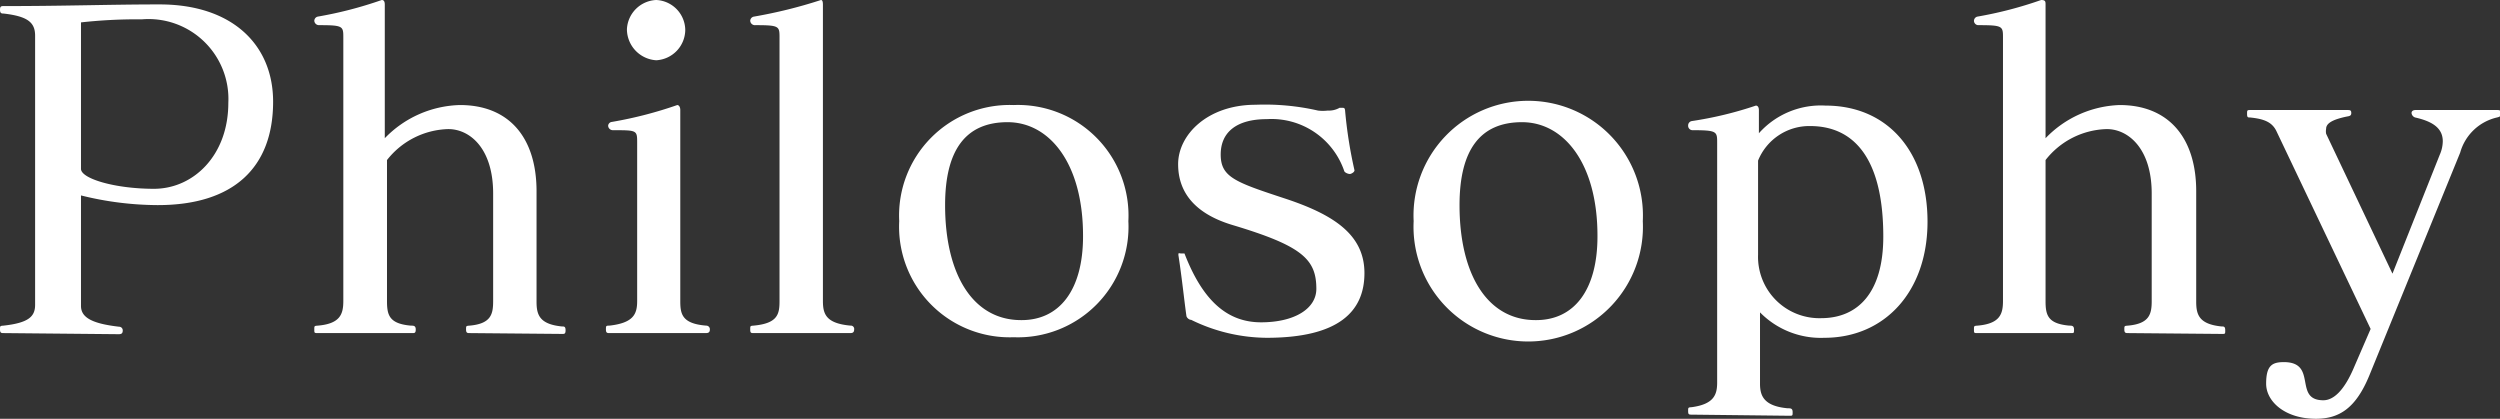 <svg xmlns="http://www.w3.org/2000/svg" viewBox="0 0 90.44 15.15"><rect x="0" y="0" width="90.44" height="15.15" fill="#333333" stroke="none"/><defs><style>.cls-1{fill:#fff;}</style></defs><title>nav-philosophy</title><g id="レイヤー_2" data-name="レイヤー 2"><g id="レイヤー_1-2" data-name="レイヤー 1"><path class="cls-1" d="M.14,12.05c-.09,0-.14,0-.14-.13s0-.13.13-.14c.89-.1,1.14-.32,1.14-.75V1.29C1.27.81,1,.59.13.49.05.49,0,.48,0,.35S.05.22.14.22C2.37.22,4,.16,5.7.16h.08c2.61,0,4.1,1.45,4.1,3.52,0,2.38-1.43,3.74-4.17,3.74a11.63,11.63,0,0,1-2.78-.35v4c0,.43.43.64,1.38.75a.13.13,0,0,1,.13.14c0,.1-.05.13-.14.13ZM2.93,6.11c0,.35,1.22.72,2.64.72s2.69-1.2,2.69-3.11A2.89,2.89,0,0,0,5.13.7a18.21,18.21,0,0,0-2.2.11Z"/><path class="cls-1" d="M17,12.05c-.09,0-.14,0-.14-.13s0-.13.13-.14c.78-.07.85-.42.85-.89V7c0-1.64-.85-2.33-1.62-2.33A2.91,2.91,0,0,0,14,5.79v5.1c0,.51.08.82.86.89.1,0,.18,0,.18.14s-.05.13-.15.13H11.52c-.15,0-.15,0-.15-.13s0-.13.13-.14c.81-.07.92-.42.92-.89V1.37c0-.42,0-.46-.87-.46a.17.17,0,0,1-.18-.16A.16.16,0,0,1,11.5.6,14.33,14.33,0,0,0,13.81,0h0c.08,0,.11.06.11.17V5A3.91,3.91,0,0,1,16.64,3.8c1.77,0,2.77,1.17,2.77,3.12v4c0,.47.11.81.92.89.08,0,.13,0,.13.14s-.05.13-.14.13Z"/><path class="cls-1" d="M22.06,12.05c-.09,0-.14,0-.14-.13s0-.14.13-.14c.87-.1,1-.42,1-.89V5.17c0-.46,0-.46-.88-.46A.17.17,0,0,1,22,4.55a.15.15,0,0,1,.14-.14,14.69,14.69,0,0,0,2.36-.61h0c.06,0,.11.07.11.18v6.91c0,.47.06.82.94.89a.13.13,0,0,1,.13.14c0,.1-.05.13-.15.13Zm.62-11A1.11,1.11,0,0,1,23.74,0a1.1,1.1,0,0,1,1.05,1.08,1.11,1.11,0,0,1-1.05,1.1A1.13,1.13,0,0,1,22.68,1.08Z"/><path class="cls-1" d="M27.28,12.05c-.11,0-.14,0-.14-.13s0-.13.12-.14c.88-.08.94-.42.94-.89V1.37c0-.42,0-.46-.87-.46a.17.17,0,0,1-.19-.16A.16.16,0,0,1,27.28.6,17.46,17.46,0,0,0,29.7,0h0c.05,0,.07.06.07.17V10.89c0,.47.11.81,1,.89a.12.12,0,0,1,.13.14c0,.1-.05.13-.14.13Z"/><path class="cls-1" d="M32.53,8A4,4,0,0,1,36.67,3.8,4,4,0,0,1,40.82,8a4,4,0,0,1-4.15,4.2A4,4,0,0,1,32.53,8Zm6.65.53c0-2.63-1.22-4.11-2.73-4.11s-2.26,1-2.26,3c0,2.5,1,4.16,2.75,4.16C38.32,11.59,39.18,10.5,39.18,8.55Z"/><path class="cls-1" d="M48.63,6.19a2.78,2.78,0,0,0-2.8-1.88c-1.08,0-1.67.46-1.67,1.28s.53,1,2.32,1.59,2.88,1.32,2.88,2.7-.92,2.34-3.54,2.34a6.28,6.28,0,0,1-2.73-.65c-.08,0-.16-.08-.17-.14-.08-.56-.16-1.36-.29-2.2,0,0,0-.05,0-.06a.1.1,0,0,1,.08,0h.14s0,0,0,0c.66,1.71,1.55,2.49,2.77,2.49s2-.5,2-1.21c0-1.07-.51-1.55-3-2.3-1.33-.39-2-1.14-2-2.21s1.07-2.15,2.8-2.15A8.6,8.6,0,0,1,47.68,4a1.41,1.41,0,0,0,.35,0,.78.78,0,0,0,.43-.1l.09,0c.07,0,.1,0,.11.1A16.12,16.12,0,0,0,49,6.16c0,.06-.08.11-.14.13S48.65,6.25,48.63,6.19Z"/><path class="cls-1" d="M51.14,8a4.15,4.15,0,1,1,8.29,0,4.15,4.15,0,1,1-8.29,0Zm6.65.53c0-2.63-1.22-4.11-2.73-4.11s-2.26,1-2.26,3c0,2.5,1,4.16,2.75,4.16C56.94,11.59,57.79,10.5,57.79,8.55Z"/><path class="cls-1" d="M61.21,15c-.11,0-.14,0-.14-.13s0-.13.13-.14c.81-.11.92-.46.92-.89V5.17c0-.41,0-.46-.88-.46a.16.16,0,0,1-.17-.17.16.16,0,0,1,.13-.16,13.38,13.38,0,0,0,2.32-.56h0c.07,0,.11.06.11.17v.83a3,3,0,0,1,2.41-1c2.24,0,3.69,1.66,3.69,4.2S68.17,12.22,66,12.22a3.08,3.08,0,0,1-2.33-.92v2.58c0,.43.13.81,1,.89.11,0,.18,0,.18.14s0,.13-.15.13ZM63.6,9.21a2.22,2.22,0,0,0,2.28,2.3c1.32,0,2.25-.91,2.25-2.95,0-2.83-1.06-4-2.65-4A2,2,0,0,0,63.6,5.81Z"/><path class="cls-1" d="M77,12.05c-.1,0-.15,0-.15-.13s0-.13.13-.14c.78-.07.86-.42.86-.89V7c0-1.64-.86-2.33-1.62-2.33A2.9,2.9,0,0,0,74,5.79v5.1c0,.51.08.82.86.89.09,0,.17,0,.17.14s0,.13-.14.13H71.55c-.14,0-.14,0-.14-.13s0-.13.13-.14c.81-.07.92-.42.92-.89V1.37c0-.42,0-.46-.88-.46a.16.16,0,0,1-.17-.16A.16.16,0,0,1,71.54.6a14.23,14.23,0,0,0,2.3-.6h0C74,0,74,.06,74,.17V5A3.89,3.89,0,0,1,76.68,3.8c1.76,0,2.77,1.17,2.77,3.12v4c0,.47.11.81.92.89.08,0,.13,0,.13.14s0,.13-.15.13Z"/><path class="cls-1" d="M85.76,11.9,82.35,4.74c-.16-.33-.46-.44-.95-.49-.08,0-.11,0-.11-.13s0-.14.12-.14H84.9c.11,0,.16,0,.16.11s-.08.11-.18.13c-.52.11-.73.25-.73.44a.49.49,0,0,0,0,.18L86.55,9.9l1.71-4.3a1.25,1.25,0,0,0,.11-.49c0-.48-.38-.72-1-.86a.19.19,0,0,1-.13-.16c0-.08.07-.11.15-.11h2.91c.13,0,.16,0,.16.11s0,.13-.13.16A1.8,1.8,0,0,0,89,5.52l-3.29,8.07c-.48,1.16-1.07,1.56-1.93,1.56-1.11,0-1.8-.62-1.8-1.27s.21-.78.64-.78c1.24,0,.33,1.38,1.43,1.38.35,0,.75-.32,1.13-1.24Z"/></g></g></svg>